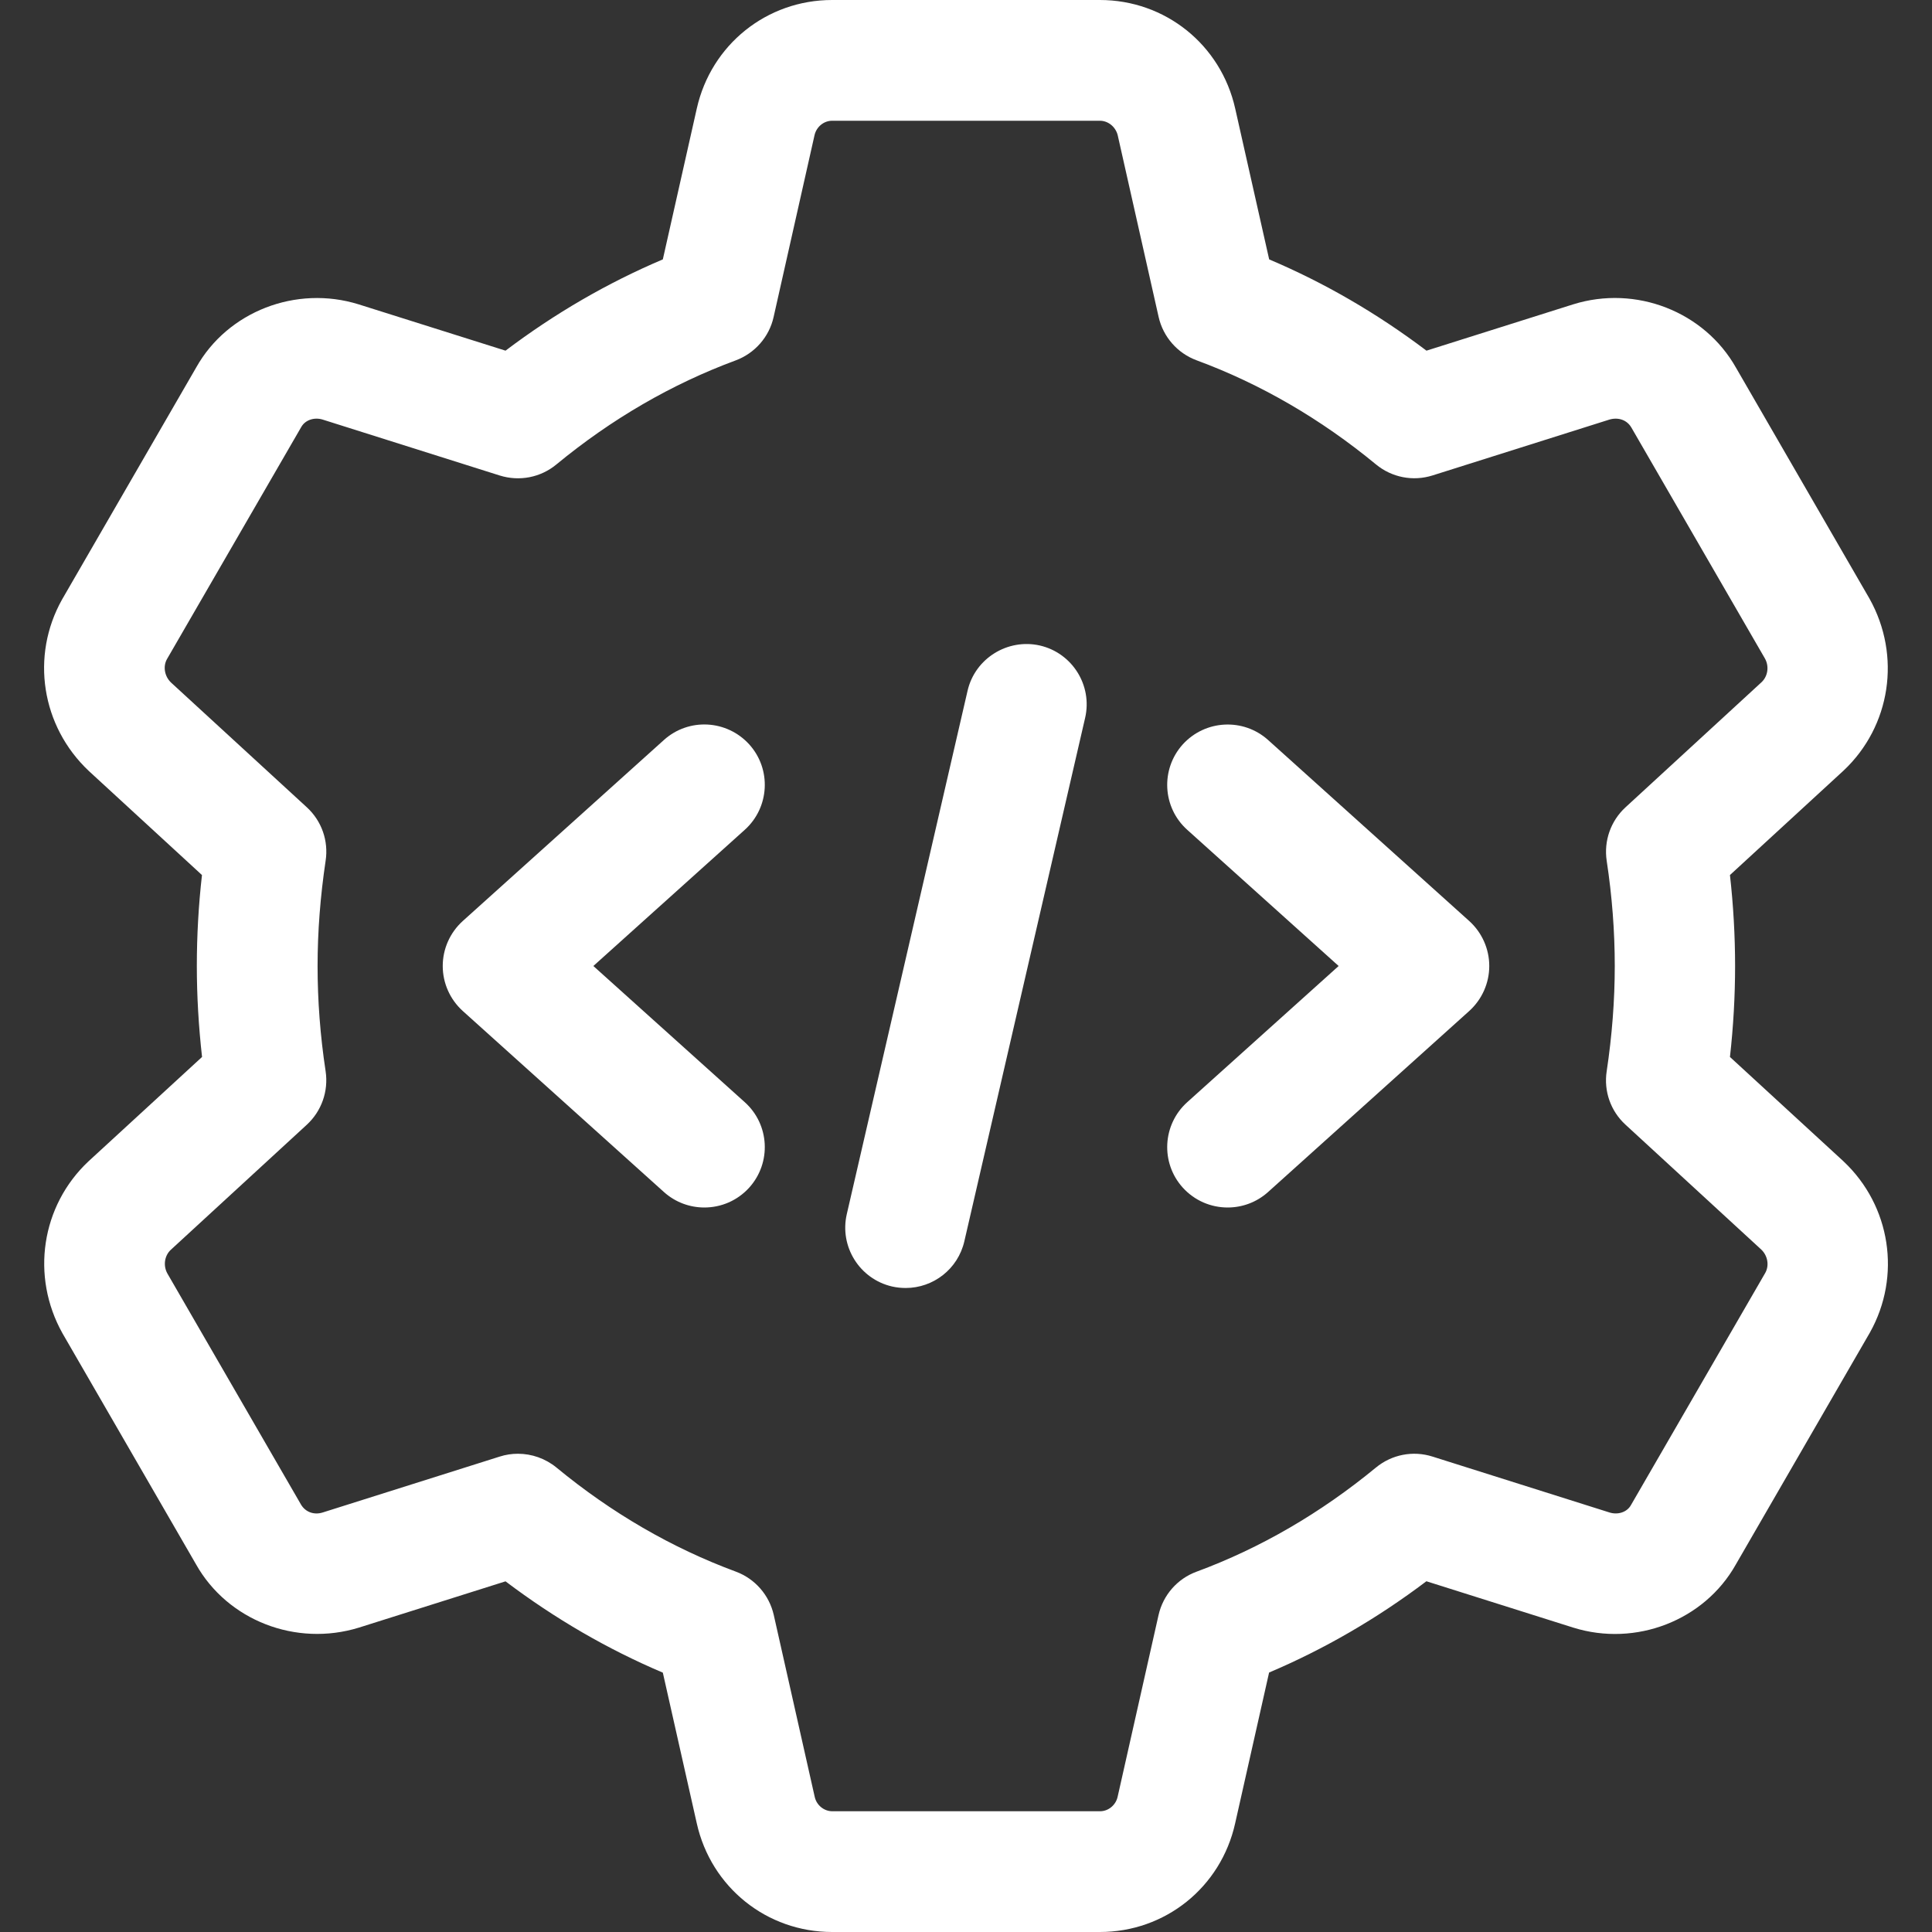 <svg width="50" height="50" viewBox="0 0 50 50" fill="none" xmlns="http://www.w3.org/2000/svg">
<rect x="0" y="0" width="50" height="50" fill="#333333" stroke="none"/>
<g clip-path="url(#clip0_4_19)">
<path d="M28.465 50H21.535C19.844 50 18.404 48.844 18.033 47.19L17.154 43.288C15.723 42.681 14.36 41.89 13.083 40.925L9.287 42.123C7.658 42.625 5.887 41.935 5.071 40.481L1.617 34.506C0.79 33.027 1.069 31.204 2.287 30.058L5.229 27.354C5.14 26.562 5.094 25.773 5.094 25C5.094 24.227 5.137 23.438 5.227 22.646L2.3 19.954C1.069 18.796 0.787 16.975 1.606 15.515L5.081 9.504C5.89 8.067 7.658 7.371 9.283 7.877L13.083 9.075C14.36 8.11 15.725 7.319 17.154 6.713L18.033 2.808C18.404 1.156 19.844 0 21.535 0H28.465C30.156 0 31.596 1.156 31.967 2.81L32.846 6.713C34.277 7.319 35.64 8.11 36.917 9.075L40.712 7.877C42.337 7.369 44.11 8.065 44.929 9.519L48.383 15.494C49.21 16.973 48.931 18.796 47.712 19.942L44.771 22.646C44.86 23.438 44.904 24.227 44.904 25C44.904 25.773 44.86 26.562 44.771 27.354L47.7 30.046C47.704 30.05 47.708 30.054 47.712 30.058C48.931 31.204 49.212 33.025 48.394 34.485L44.919 40.496C44.108 41.933 42.34 42.629 40.717 42.123L36.915 40.923C35.638 41.888 34.273 42.679 32.844 43.285L31.965 47.19C31.596 48.844 30.156 50 28.465 50ZM13.404 37.623C13.762 37.623 14.115 37.746 14.4 37.979C15.827 39.156 17.39 40.062 19.042 40.673C19.538 40.856 19.908 41.279 20.025 41.796L21.085 46.504C21.133 46.719 21.325 46.875 21.54 46.875H28.469C28.683 46.875 28.873 46.719 28.923 46.506L29.983 41.798C30.1 41.281 30.469 40.858 30.967 40.675C32.619 40.065 34.181 39.156 35.608 37.981C36.017 37.644 36.565 37.535 37.073 37.696L41.658 39.144C41.875 39.21 42.108 39.135 42.21 38.95L45.685 32.942C45.79 32.756 45.752 32.502 45.583 32.34L42.067 29.106C41.683 28.754 41.502 28.238 41.581 27.723C41.719 26.806 41.79 25.89 41.79 25C41.79 24.11 41.721 23.196 41.581 22.277C41.504 21.762 41.685 21.246 42.067 20.894L45.592 17.652C45.75 17.502 45.792 17.246 45.675 17.04L42.221 11.067C42.108 10.869 41.883 10.792 41.654 10.858L37.075 12.304C36.567 12.465 36.019 12.356 35.61 12.019C34.183 10.842 32.621 9.935 30.969 9.325C30.473 9.142 30.102 8.719 29.985 8.202L28.925 3.494C28.869 3.281 28.679 3.125 28.465 3.125H21.535C21.321 3.125 21.131 3.281 21.081 3.494L20.021 8.204C19.906 8.721 19.535 9.142 19.04 9.327C17.387 9.938 15.825 10.844 14.398 12.021C13.99 12.358 13.442 12.465 12.933 12.306L8.348 10.858C8.131 10.792 7.898 10.869 7.796 11.052L4.321 17.058C4.215 17.246 4.256 17.502 4.427 17.665L7.942 20.894C8.325 21.246 8.506 21.762 8.427 22.277C8.29 23.194 8.219 24.11 8.219 25C8.219 25.89 8.287 26.804 8.427 27.723C8.504 28.238 8.323 28.754 7.942 29.106L4.417 32.348C4.258 32.498 4.217 32.754 4.333 32.96L7.787 38.933C7.902 39.133 8.129 39.215 8.354 39.142L12.933 37.696C13.088 37.646 13.246 37.623 13.404 37.623Z" fill="white"/>
<path d="M23.44 33.333C23.321 33.333 23.204 33.321 23.085 33.294C22.246 33.1 21.721 32.26 21.915 31.421L25.04 17.879C25.233 17.035 26.083 16.517 26.913 16.706C27.752 16.9 28.277 17.74 28.083 18.579L24.958 32.121C24.792 32.846 24.15 33.333 23.44 33.333Z" fill="white"/>
<path d="M31.771 31.25C31.344 31.25 30.919 31.077 30.608 30.733C30.031 30.092 30.083 29.104 30.725 28.525L34.644 25L30.725 21.475C30.083 20.898 30.031 19.91 30.608 19.267C31.188 18.627 32.175 18.575 32.817 19.15L38.025 23.837C38.354 24.135 38.542 24.558 38.542 25C38.542 25.442 38.354 25.865 38.025 26.163L32.817 30.85C32.517 31.119 32.144 31.25 31.771 31.25Z" fill="white"/>
<path d="M18.229 31.25C17.856 31.25 17.483 31.119 17.183 30.85L11.975 26.163C11.646 25.865 11.458 25.442 11.458 25C11.458 24.558 11.646 24.135 11.975 23.837L17.183 19.15C17.825 18.573 18.81 18.625 19.392 19.267C19.969 19.908 19.917 20.896 19.275 21.475L15.356 25L19.275 28.525C19.917 29.102 19.969 30.09 19.392 30.733C19.081 31.077 18.656 31.25 18.229 31.25Z" fill="white"/>
</g>
<defs>
<clipPath id="clip0_4_19">
<rect width="50" height="50" fill="white"/>
</clipPath>
</defs>
</svg>
